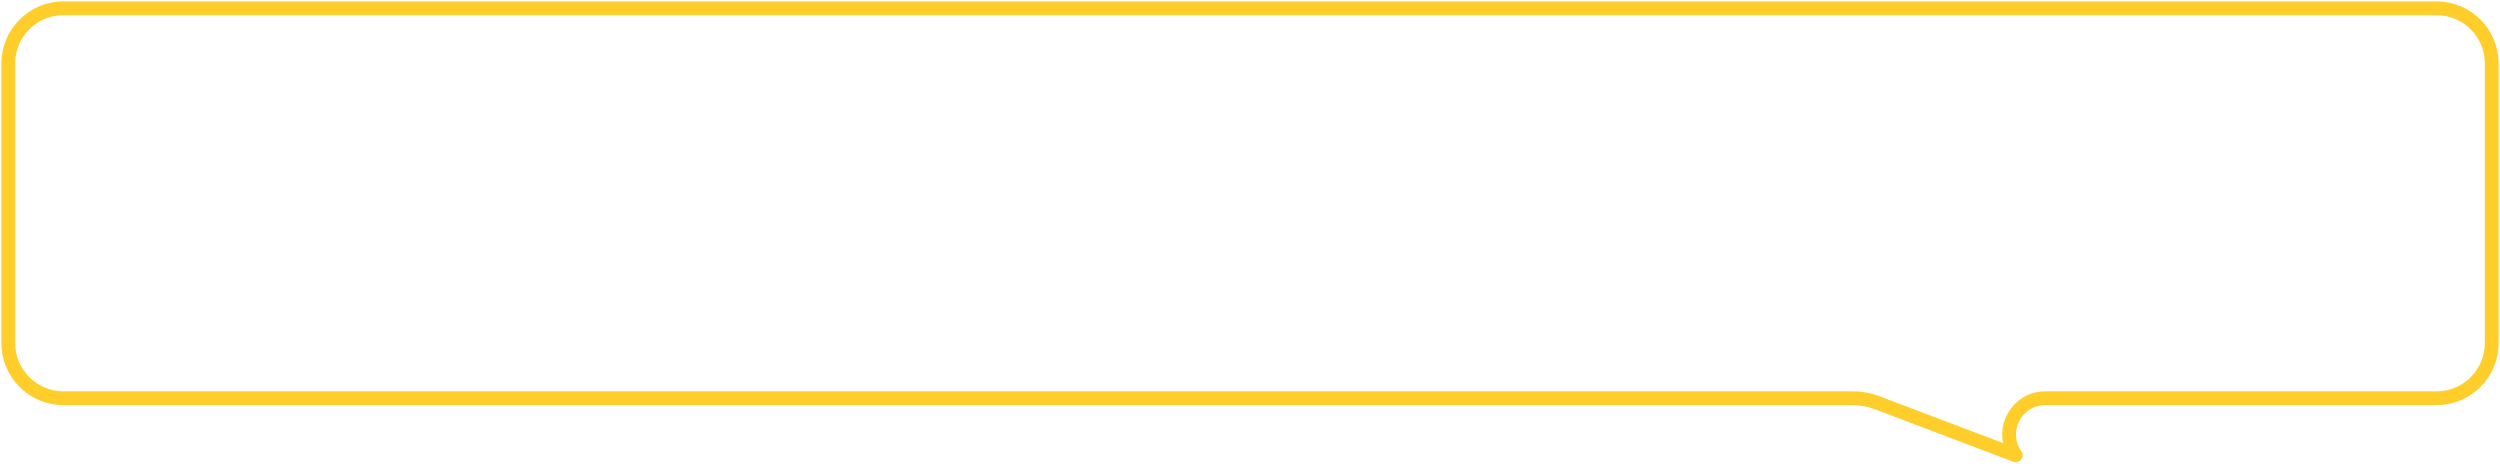 <?xml version="1.0" encoding="UTF-8" standalone="no"?><svg width='906' height='168' viewBox='0 0 906 168' fill='none' xmlns='http://www.w3.org/2000/svg'>
<path d='M3 124.319V23C3 11.954 11.954 3 23 3H883C894.046 3 903 11.954 903 23V124.319C903 135.365 894.046 144.319 883 144.319H809.5H741.258C730.624 144.319 724.395 156.293 730.5 165L680.286 145.945C677.452 144.87 674.447 144.319 671.416 144.319H23C11.954 144.319 3 135.365 3 124.319Z' stroke='#FFCE2A' stroke-width='5' stroke-linejoin='round'/>
</svg>
